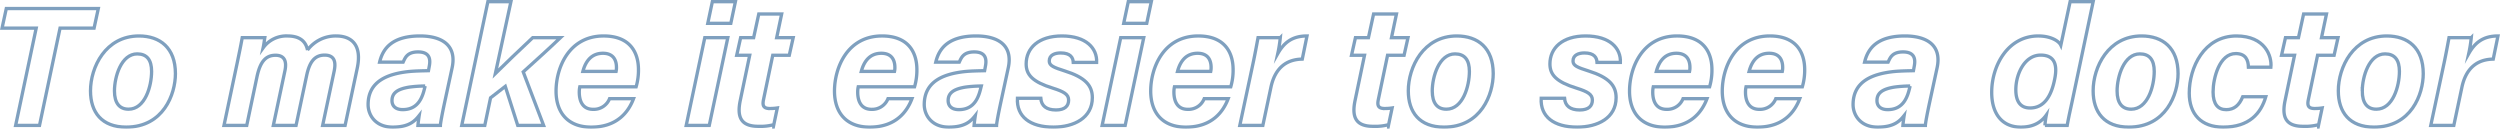 <svg xmlns="http://www.w3.org/2000/svg" width="751.941" height="38.734" viewBox="0 0 751.941 38.734"><defs><style>.cls-1{isolation:isolate;}.cls-2{opacity:0.5;mix-blend-mode:multiply;}.cls-3{fill:none;stroke:#00427f;stroke-miterlimit:10;}</style></defs><title>アセット 45</title><g class="cls-1"><g id="レイヤー_2" data-name="レイヤー 2"><g id="main"><g class="cls-2"><path class="cls-3" d="M10.888,8.459H.62L1.893,2.566H29.569L28.296,8.459H18.061L11.883,37.724H4.703Z"/><path class="cls-3" d="M52.763,22.146c0,6.208-3.625,16.087-14.812,16.087-7.348,0-10.732-4.474-10.732-10.905,0-7.101,4.508-16.51,14.587-16.51C48.134,10.819,52.763,14.393,52.763,22.146Zm-18.337,5.221c0,3.665,1.544,5.474,4.236,5.474,4.972,0,6.934-6.892,6.934-11.389,0-3.426-1.43-5.241-4.319-5.241C36.469,16.211,34.426,23.059,34.426,27.368Z"/><path class="cls-3" d="M71.382,18.737c.51-2.486,1.059-5.038,1.473-7.409h6.79c-.096.625-.279,2.04-.501,3.069a8.574,8.574,0,0,1,7.339-3.579c3.737,0,5.514,1.665,6.011,4.241a10.528,10.528,0,0,1,8.618-4.241c4.483,0,7.861,2.543,6.332,9.716l-3.647,17.189H97.044l3.461-16.312c.496-2.384.394-4.835-2.874-4.835-3.159,0-4.597,2.282-5.431,6.288L89.046,37.724h-6.835L85.699,21.291c.532-2.528.118-4.669-2.825-4.669-3.094,0-4.69,2.157-5.614,6.624L74.212,37.724H67.372Z"/><path class="cls-3" d="M133.638,31.26c-.582,2.728-1.155,5.689-1.179,6.464h-6.751c.057-.757.234-2.131.373-2.979-1.32,1.672-3.055,3.489-7.979,3.489-5.202,0-7.384-3.667-7.384-6.772,0-7.35,6.433-9.31,12.253-9.942,2.201-.21,4.245-.21,5.899-.261l.229-1.238c.381-1.907.39-4.399-3.353-4.399-3.297,0-3.897,1.792-4.494,3.073h-7.072c.996-4.243,3.935-7.876,12.135-7.876,6.417,0,11.157,2.658,9.669,9.582Zm-5.76-5.391a38.246,38.246,0,0,0-4.556.3c-3.892.582-5.418,1.871-5.418,4.095,0,1.525.991,2.706,3.222,2.706,4.785,0,5.986-3.89,6.65-6.693Z"/><path class="cls-3" d="M149,22.09c2.511-2.513,7.66-7.39,11.234-10.762h8.343c-3.708,3.545-7.551,6.989-11.203,10.297l6.131,16.098h-7.782L151.979,25.978l-4.432,3.445-1.738,8.301h-6.931L146.744.5h6.931Z"/><path class="cls-3" d="M174.398,26.098a7.697,7.697,0,0,0-.166,1.578c0,2.802,1.048,5.211,4.173,5.211a5.098,5.098,0,0,0,4.935-3.202h7.212c-1.477,3.9-4.844,8.549-12.735,8.549-7.101,0-10.567-4.451-10.567-10.835,0-6.958,3.811-16.58,14.306-16.58,7.767,0,10.479,4.745,10.479,10.145a17.716,17.716,0,0,1-.702,5.134Zm10.906-4.623a5.104,5.104,0,0,0,.114-1.179c0-2.314-1.013-4.271-4.072-4.271-3.18,0-5.121,2.04-6.028,5.449Z"/><path class="cls-3" d="M211.981,11.329H218.912l-5.585,26.396h-6.932ZM214.262.5h6.931l-1.379,6.518h-6.931Z"/><path class="cls-3" d="M222.767,11.329h3.91l1.542-7.116h6.886l-1.497,7.116h4.967l-1.184,5.297h-4.967l-2.768,13.286c-.342,1.644-.195,2.727,1.881,2.727a14.727,14.727,0,0,0,2.26-.165l-1.055,5.021a15.602,15.602,0,0,1-4.696.498c-5.489,0-6.353-3.148-5.396-7.766l2.843-13.6h-3.91Z"/><path class="cls-3" d="M258.139,26.098a7.696,7.696,0,0,0-.165,1.578c0,2.802,1.048,5.211,4.172,5.211a5.099,5.099,0,0,0,4.936-3.202h7.212c-1.477,3.9-4.844,8.549-12.734,8.549-7.102,0-10.567-4.451-10.567-10.835,0-6.958,3.811-16.58,14.306-16.58,7.767,0,10.479,4.745,10.479,10.145a17.716,17.716,0,0,1-.702,5.134Zm10.906-4.623a5.103,5.103,0,0,0,.114-1.179c0-2.314-1.013-4.271-4.072-4.271-3.18,0-5.121,2.04-6.028,5.449Z"/><path class="cls-3" d="M300.915,31.26c-.581,2.728-1.154,5.689-1.179,6.464h-6.752c.058-.757.235-2.131.373-2.979-1.319,1.672-3.055,3.489-7.979,3.489-5.202,0-7.385-3.667-7.385-6.772,0-7.35,6.434-9.31,12.254-9.942,2.2-.21,4.244-.21,5.898-.261l.229-1.238c.381-1.907.39-4.399-3.353-4.399-3.298,0-3.897,1.792-4.495,3.073H281.456c.995-4.243,3.935-7.876,12.136-7.876,6.417,0,11.156,2.658,9.669,9.582Zm-5.76-5.391a38.255,38.255,0,0,0-4.557.3c-3.892.582-5.418,1.871-5.418,4.095,0,1.525.991,2.706,3.222,2.706,4.785,0,5.986-3.89,6.65-6.693Z"/><path class="cls-3" d="M313.042,29.555c.178,2.284,1.687,3.518,4.568,3.518,2.721,0,3.804-1.231,3.804-2.978,0-1.688-1.394-2.526-4.691-3.562-6.184-1.899-8.078-4.049-8.078-7.303,0-4.775,3.729-8.411,10.742-8.411,7.35,0,10.641,3.729,10.455,7.947h-7.027c-.075-1.417-.813-2.836-3.791-2.836-1.704,0-3.436.579-3.436,2.422,0,1.417,1.395,1.95,4.648,2.986,6.158,1.938,8.312,4.375,8.312,8.035,0,6.065-5.464,8.861-11.718,8.861-7.035,0-11.111-3.171-10.815-8.679Z"/><path class="cls-3" d="M337.081,11.329h6.931l-5.585,26.396h-6.932ZM339.361.5h6.931L344.913,7.018h-6.931Z"/><path class="cls-3" d="M353.251,26.098a7.696,7.696,0,0,0-.165,1.578c0,2.802,1.048,5.211,4.172,5.211a5.099,5.099,0,0,0,4.936-3.202h7.212c-1.477,3.9-4.844,8.549-12.734,8.549-7.102,0-10.567-4.451-10.567-10.835,0-6.958,3.811-16.58,14.306-16.58,7.767,0,10.479,4.745,10.479,10.145a17.716,17.716,0,0,1-.702,5.134Zm10.906-4.623a5.104,5.104,0,0,0,.114-1.179c0-2.314-1.013-4.271-4.072-4.271-3.18,0-5.121,2.04-6.028,5.449Z"/><path class="cls-3" d="M376.866,19.146c.555-2.588,1.07-5.381,1.523-7.817h6.694a42.018,42.018,0,0,1-.757,4.793c1.804-3.169,4.191-5.303,8.787-5.303l-1.42,6.961c-4.817.067-8.206,2.708-9.43,8.477l-2.427,11.467h-6.932Z"/><path class="cls-3" d="M407.687,11.329h3.91l1.542-7.116h6.886l-1.497,7.116h4.967l-1.184,5.297h-4.966l-2.769,13.286c-.342,1.644-.195,2.727,1.881,2.727a14.727,14.727,0,0,0,2.26-.165l-1.055,5.021a15.602,15.602,0,0,1-4.696.498c-5.489,0-6.353-3.148-5.396-7.766L410.414,16.625h-3.91Z"/><path class="cls-3" d="M449.126,22.146c0,6.208-3.624,16.087-14.812,16.087-7.348,0-10.731-4.474-10.731-10.905,0-7.101,4.508-16.51,14.587-16.51C444.498,10.819,449.126,14.393,449.126,22.146ZM430.789,27.368c0,3.665,1.544,5.474,4.235,5.474,4.973,0,6.935-6.892,6.935-11.389,0-3.426-1.43-5.241-4.319-5.241C432.832,16.211,430.789,23.059,430.789,27.368Z"/><path class="cls-3" d="M470.576,29.555c.178,2.284,1.687,3.518,4.568,3.518,2.721,0,3.804-1.231,3.804-2.978,0-1.688-1.394-2.526-4.691-3.562-6.183-1.899-8.078-4.049-8.078-7.303,0-4.775,3.729-8.411,10.742-8.411,7.35,0,10.641,3.729,10.455,7.947h-7.026c-.076-1.417-.814-2.836-3.792-2.836-1.704,0-3.436.579-3.436,2.422,0,1.417,1.395,1.95,4.648,2.986,6.158,1.938,8.312,4.375,8.312,8.035,0,6.065-5.464,8.861-11.718,8.861-7.035,0-11.111-3.171-10.815-8.679Z"/><path class="cls-3" d="M497.27,26.098a7.696,7.696,0,0,0-.165,1.578c0,2.802,1.048,5.211,4.172,5.211a5.099,5.099,0,0,0,4.936-3.202h7.212c-1.477,3.9-4.844,8.549-12.734,8.549-7.102,0-10.567-4.451-10.567-10.835,0-6.958,3.811-16.58,14.306-16.58,7.767,0,10.479,4.745,10.479,10.145a17.716,17.716,0,0,1-.702,5.134Zm10.906-4.623a5.104,5.104,0,0,0,.114-1.179c0-2.314-1.013-4.271-4.072-4.271-3.18,0-5.121,2.04-6.028,5.449Z"/><path class="cls-3" d="M525.167,26.098a7.696,7.696,0,0,0-.165,1.578c0,2.802,1.048,5.211,4.172,5.211a5.099,5.099,0,0,0,4.936-3.202h7.212c-1.477,3.9-4.844,8.549-12.734,8.549-7.102,0-10.567-4.451-10.567-10.835,0-6.958,3.811-16.58,14.306-16.58,7.767,0,10.479,4.745,10.479,10.145a17.716,17.716,0,0,1-.702,5.134Zm10.906-4.623a5.103,5.103,0,0,0,.114-1.179c0-2.314-1.013-4.271-4.072-4.271-3.18,0-5.121,2.04-6.028,5.449Z"/><path class="cls-3" d="M580.285,31.26c-.581,2.728-1.154,5.689-1.179,6.464h-6.752c.058-.757.235-2.131.373-2.979-1.319,1.672-3.055,3.489-7.979,3.489-5.202,0-7.385-3.667-7.385-6.772,0-7.35,6.434-9.31,12.254-9.942,2.2-.21,4.244-.21,5.898-.261l.229-1.238c.381-1.907.39-4.399-3.353-4.399-3.298,0-3.897,1.792-4.495,3.073H560.826c.995-4.243,3.935-7.876,12.136-7.876,6.417,0,11.156,2.658,9.669,9.582Zm-5.76-5.391a38.255,38.255,0,0,0-4.557.3c-3.892.582-5.418,1.871-5.418,4.095,0,1.525.991,2.706,3.222,2.706,4.785,0,5.986-3.89,6.65-6.693Z"/><path class="cls-3" d="M629.576.5l-6.336,30.073c-.51,2.403-1.064,4.767-1.473,7.151h-6.7a24.94,24.94,0,0,1,.418-3.126c-1.689,2.374-4.155,3.636-7.652,3.636-5.643,0-8.776-4.014-8.776-10.464,0-8.055,4.867-16.951,14.017-16.951,3.761,0,6.178,1.515,6.777,2.779L622.645.5ZM606.314,26.988c0,3.508,1.37,5.488,4.285,5.488,4.233,0,6.452-3.595,7.452-8.939.871-4.491-.388-6.96-4.259-6.96C608.935,16.577,606.314,22.281,606.314,26.988Z"/><path class="cls-3" d="M655.11,22.146c0,6.208-3.624,16.087-14.812,16.087-7.348,0-10.731-4.474-10.731-10.905,0-7.101,4.508-16.51,14.587-16.51C650.482,10.819,655.11,14.393,655.11,22.146Zm-18.337,5.221c0,3.665,1.544,5.474,4.235,5.474,4.973,0,6.935-6.892,6.935-11.389,0-3.426-1.43-5.241-4.319-5.241C638.816,16.211,636.773,23.059,636.773,27.368Z"/><path class="cls-3" d="M681.497,29.104c-1.45,4.985-4.98,9.13-12.807,9.13-6.657,0-10.214-3.924-10.214-10.226,0-7.673,4.419-17.189,14.191-17.189,8.581,0,10.704,6.044,10.359,9.396h-6.751c-.063-2.037-.714-4.099-3.824-4.099-4.891,0-6.808,7.355-6.808,11.548,0,3.691,1.49,5.319,3.948,5.319,2.333,0,3.913-1.289,4.968-3.879Z"/><path class="cls-3" d="M687.416,11.329h3.91l1.542-7.116h6.886l-1.497,7.116h4.967L702.04,16.625h-4.966l-2.769,13.286c-.342,1.644-.195,2.727,1.881,2.727a14.727,14.727,0,0,0,2.26-.165l-1.055,5.021a15.602,15.602,0,0,1-4.696.498c-5.489,0-6.353-3.148-5.396-7.766l2.843-13.6h-3.91Z"/><path class="cls-3" d="M728.854,22.146c0,6.208-3.624,16.087-14.812,16.087-7.348,0-10.731-4.474-10.731-10.905,0-7.101,4.508-16.51,14.587-16.51C724.226,10.819,728.854,14.393,728.854,22.146Zm-18.337,5.221c0,3.665,1.544,5.474,4.235,5.474,4.973,0,6.935-6.892,6.935-11.389,0-3.426-1.43-5.241-4.319-5.241C712.56,16.211,710.518,23.059,710.518,27.368Z"/><path class="cls-3" d="M735.081,19.146c.555-2.588,1.07-5.381,1.523-7.817h6.694a42.019,42.019,0,0,1-.757,4.793c1.804-3.169,4.191-5.303,8.787-5.303l-1.42,6.961c-4.817.067-8.206,2.708-9.43,8.477l-2.427,11.467H731.121Z"/></g></g></g></g></svg>